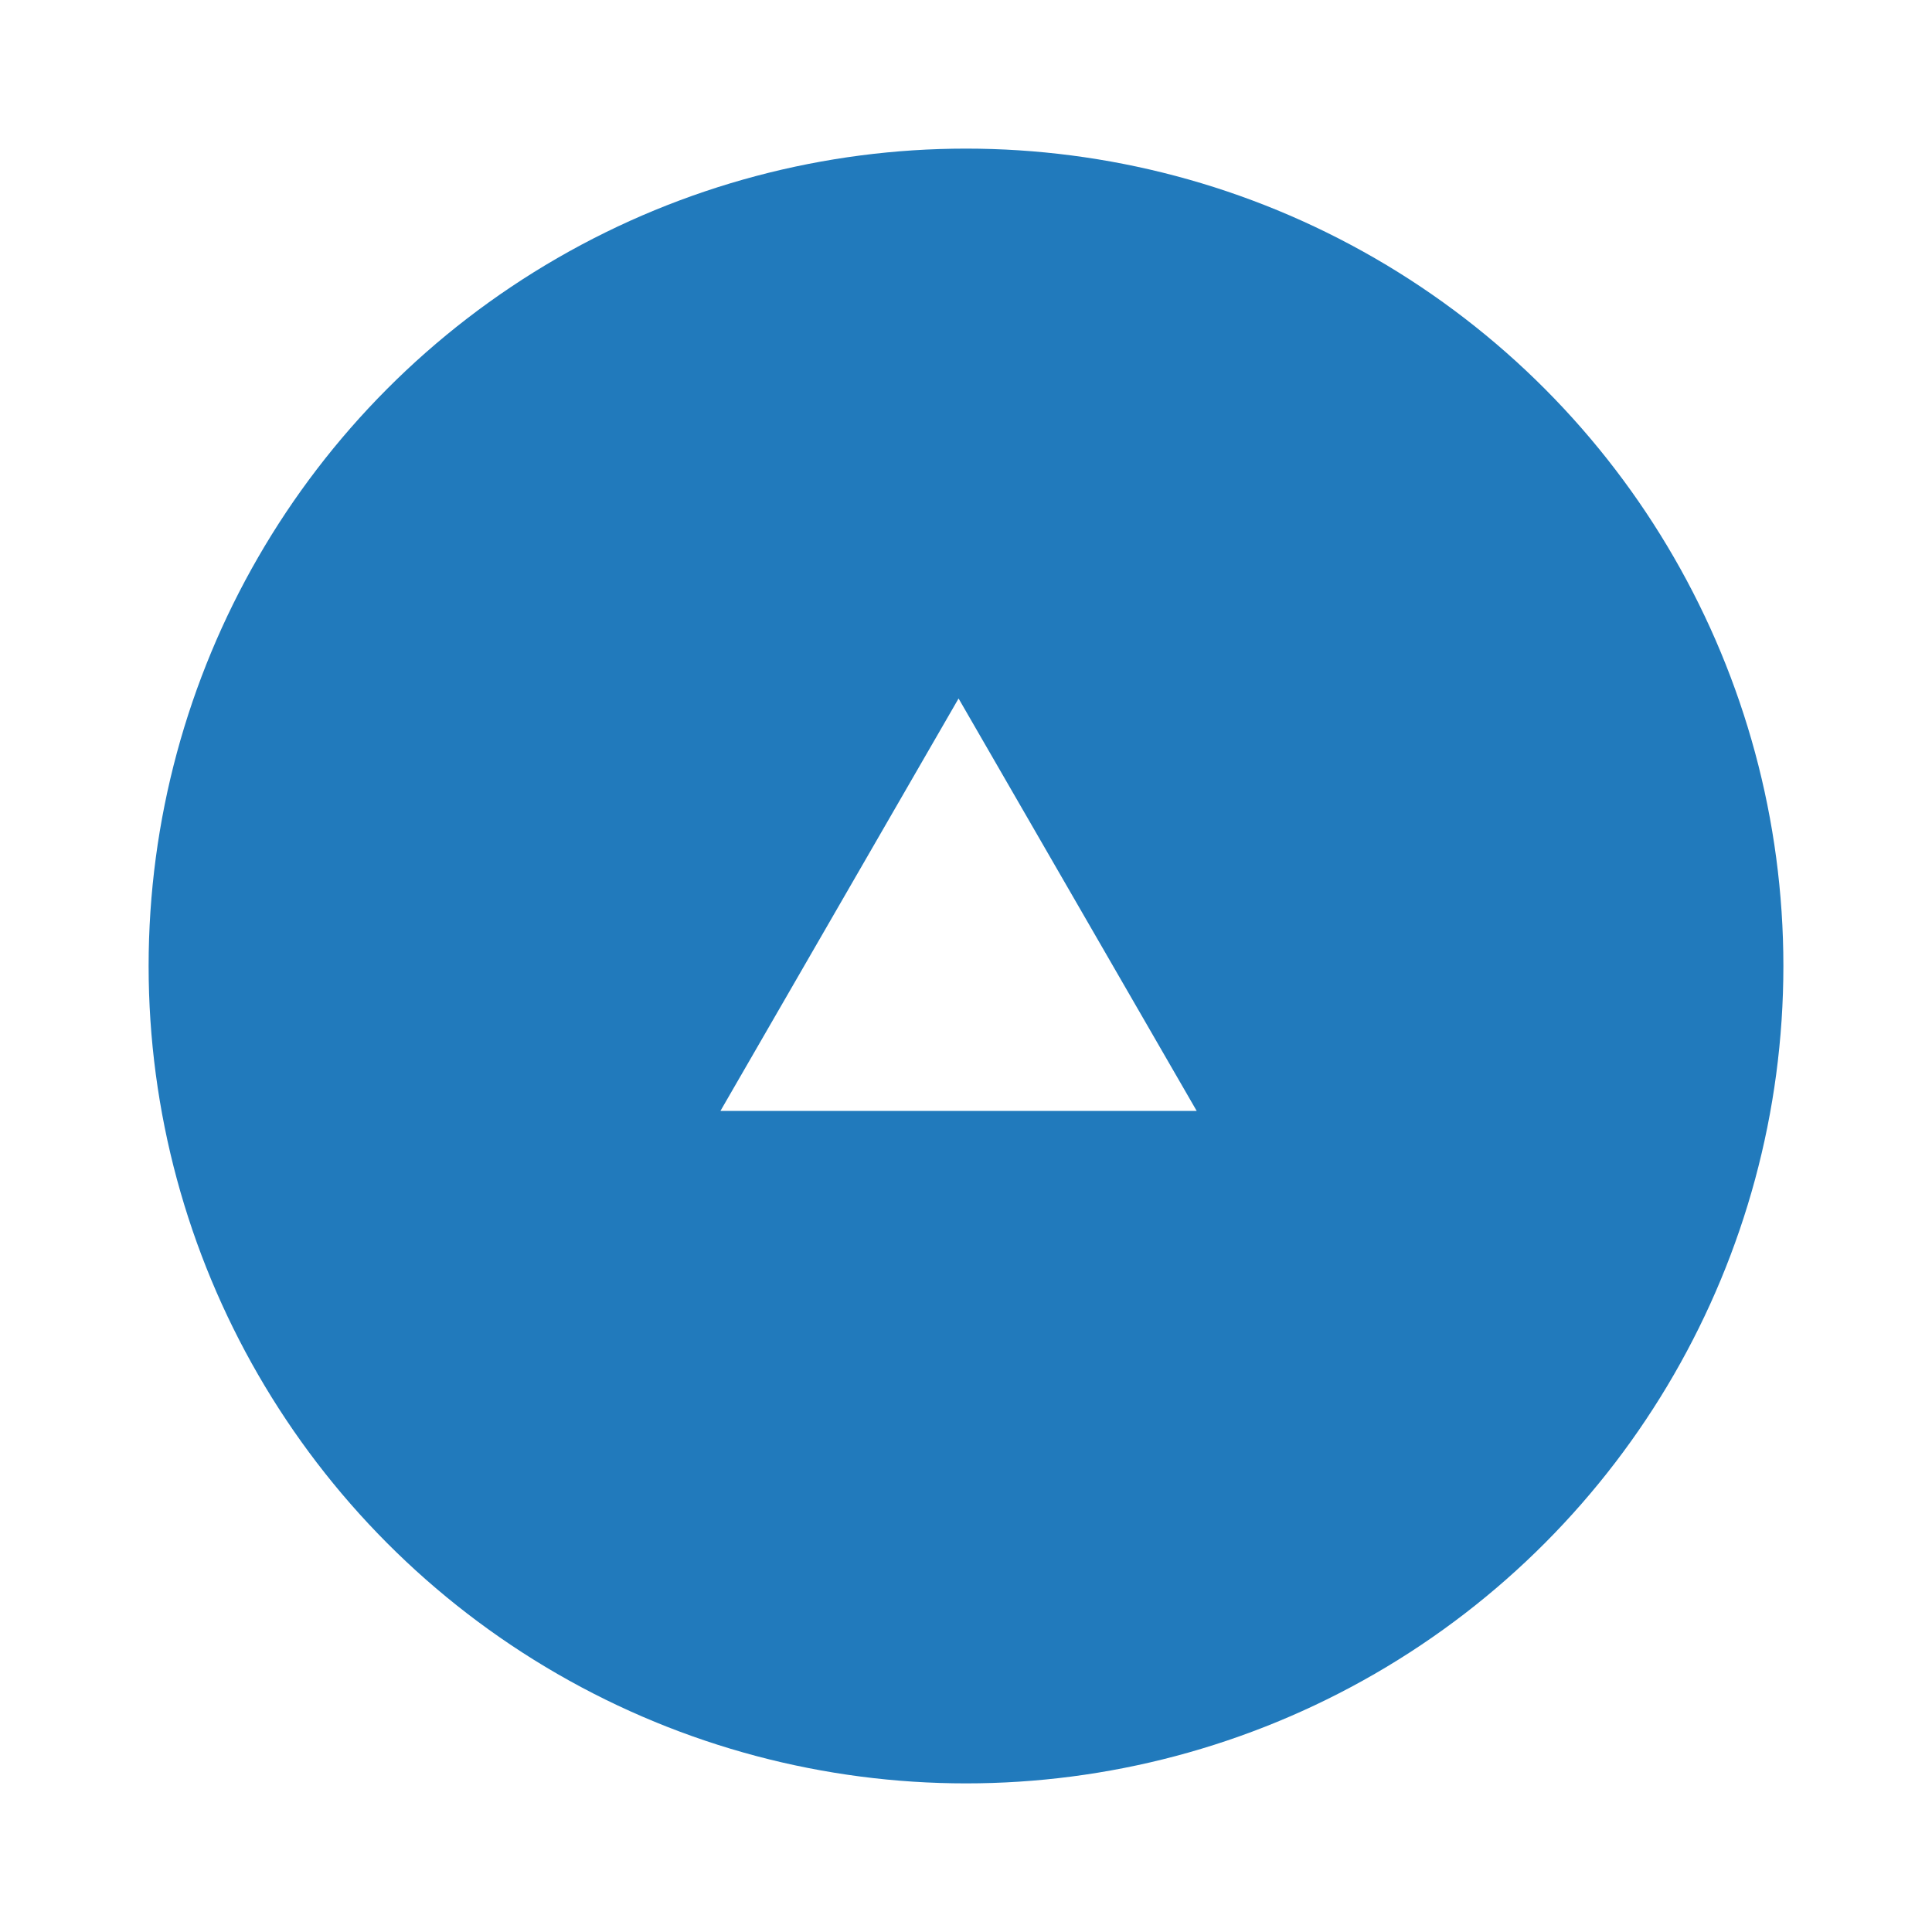 <svg viewBox="0 0 130 130" fill="none" xmlns="http://www.w3.org/2000/svg"><g filter="url(#a)"><g filter="url(#b)"><circle cx="65" cy="65" r="55" fill="#217ABC"/></g><g filter="url(#c)"><path d="m64.5 47 16.022 27.75H48.478L64.5 47Z" fill="#fff"/></g></g><defs><filter id="a" x="0" y="0" filterUnits="userSpaceOnUse" color-interpolation-filters="sRGB"><feFlood flood-opacity="0" result="BackgroundImageFix"/><feColorMatrix in="SourceAlpha" values="0 0 0 0 0 0 0 0 0 0 0 0 0 0 0 0 0 0 127 0" result="hardAlpha"/><feOffset/><feGaussianBlur stdDeviation="5"/><feComposite in2="hardAlpha" operator="out"/><feColorMatrix values="0 0 0 0 0.54 0 0 0 0 0.54 0 0 0 0 0.54 0 0 0 0.1 0"/><feBlend in2="BackgroundImageFix" result="effect1_dropShadow_1212_2"/><feBlend in="SourceGraphic" in2="effect1_dropShadow_1212_2" result="shape"/></filter><filter id="b" x="0" y="0" filterUnits="userSpaceOnUse" color-interpolation-filters="sRGB"><feFlood flood-opacity="0" result="BackgroundImageFix"/><feColorMatrix in="SourceAlpha" values="0 0 0 0 0 0 0 0 0 0 0 0 0 0 0 0 0 0 127 0" result="hardAlpha"/><feOffset/><feGaussianBlur stdDeviation="5"/><feComposite in2="hardAlpha" operator="out"/><feColorMatrix values="0 0 0 0 0 0 0 0 0 0 0 0 0 0 0 0 0 0 0.25 0"/><feBlend in2="BackgroundImageFix" result="effect1_dropShadow_1212_2"/><feBlend in="SourceGraphic" in2="effect1_dropShadow_1212_2" result="shape"/></filter><filter id="c" x="40.478" y="39" filterUnits="userSpaceOnUse" color-interpolation-filters="sRGB"><feFlood flood-opacity="0" result="BackgroundImageFix"/><feColorMatrix in="SourceAlpha" values="0 0 0 0 0 0 0 0 0 0 0 0 0 0 0 0 0 0 127 0" result="hardAlpha"/><feOffset/><feGaussianBlur stdDeviation="4"/><feComposite in2="hardAlpha" operator="out"/><feColorMatrix values="0 0 0 0 0 0 0 0 0 0 0 0 0 0 0 0 0 0 0.25 0"/><feBlend in2="BackgroundImageFix" result="effect1_dropShadow_1212_2"/><feBlend in="SourceGraphic" in2="effect1_dropShadow_1212_2" result="shape"/></filter></defs></svg>